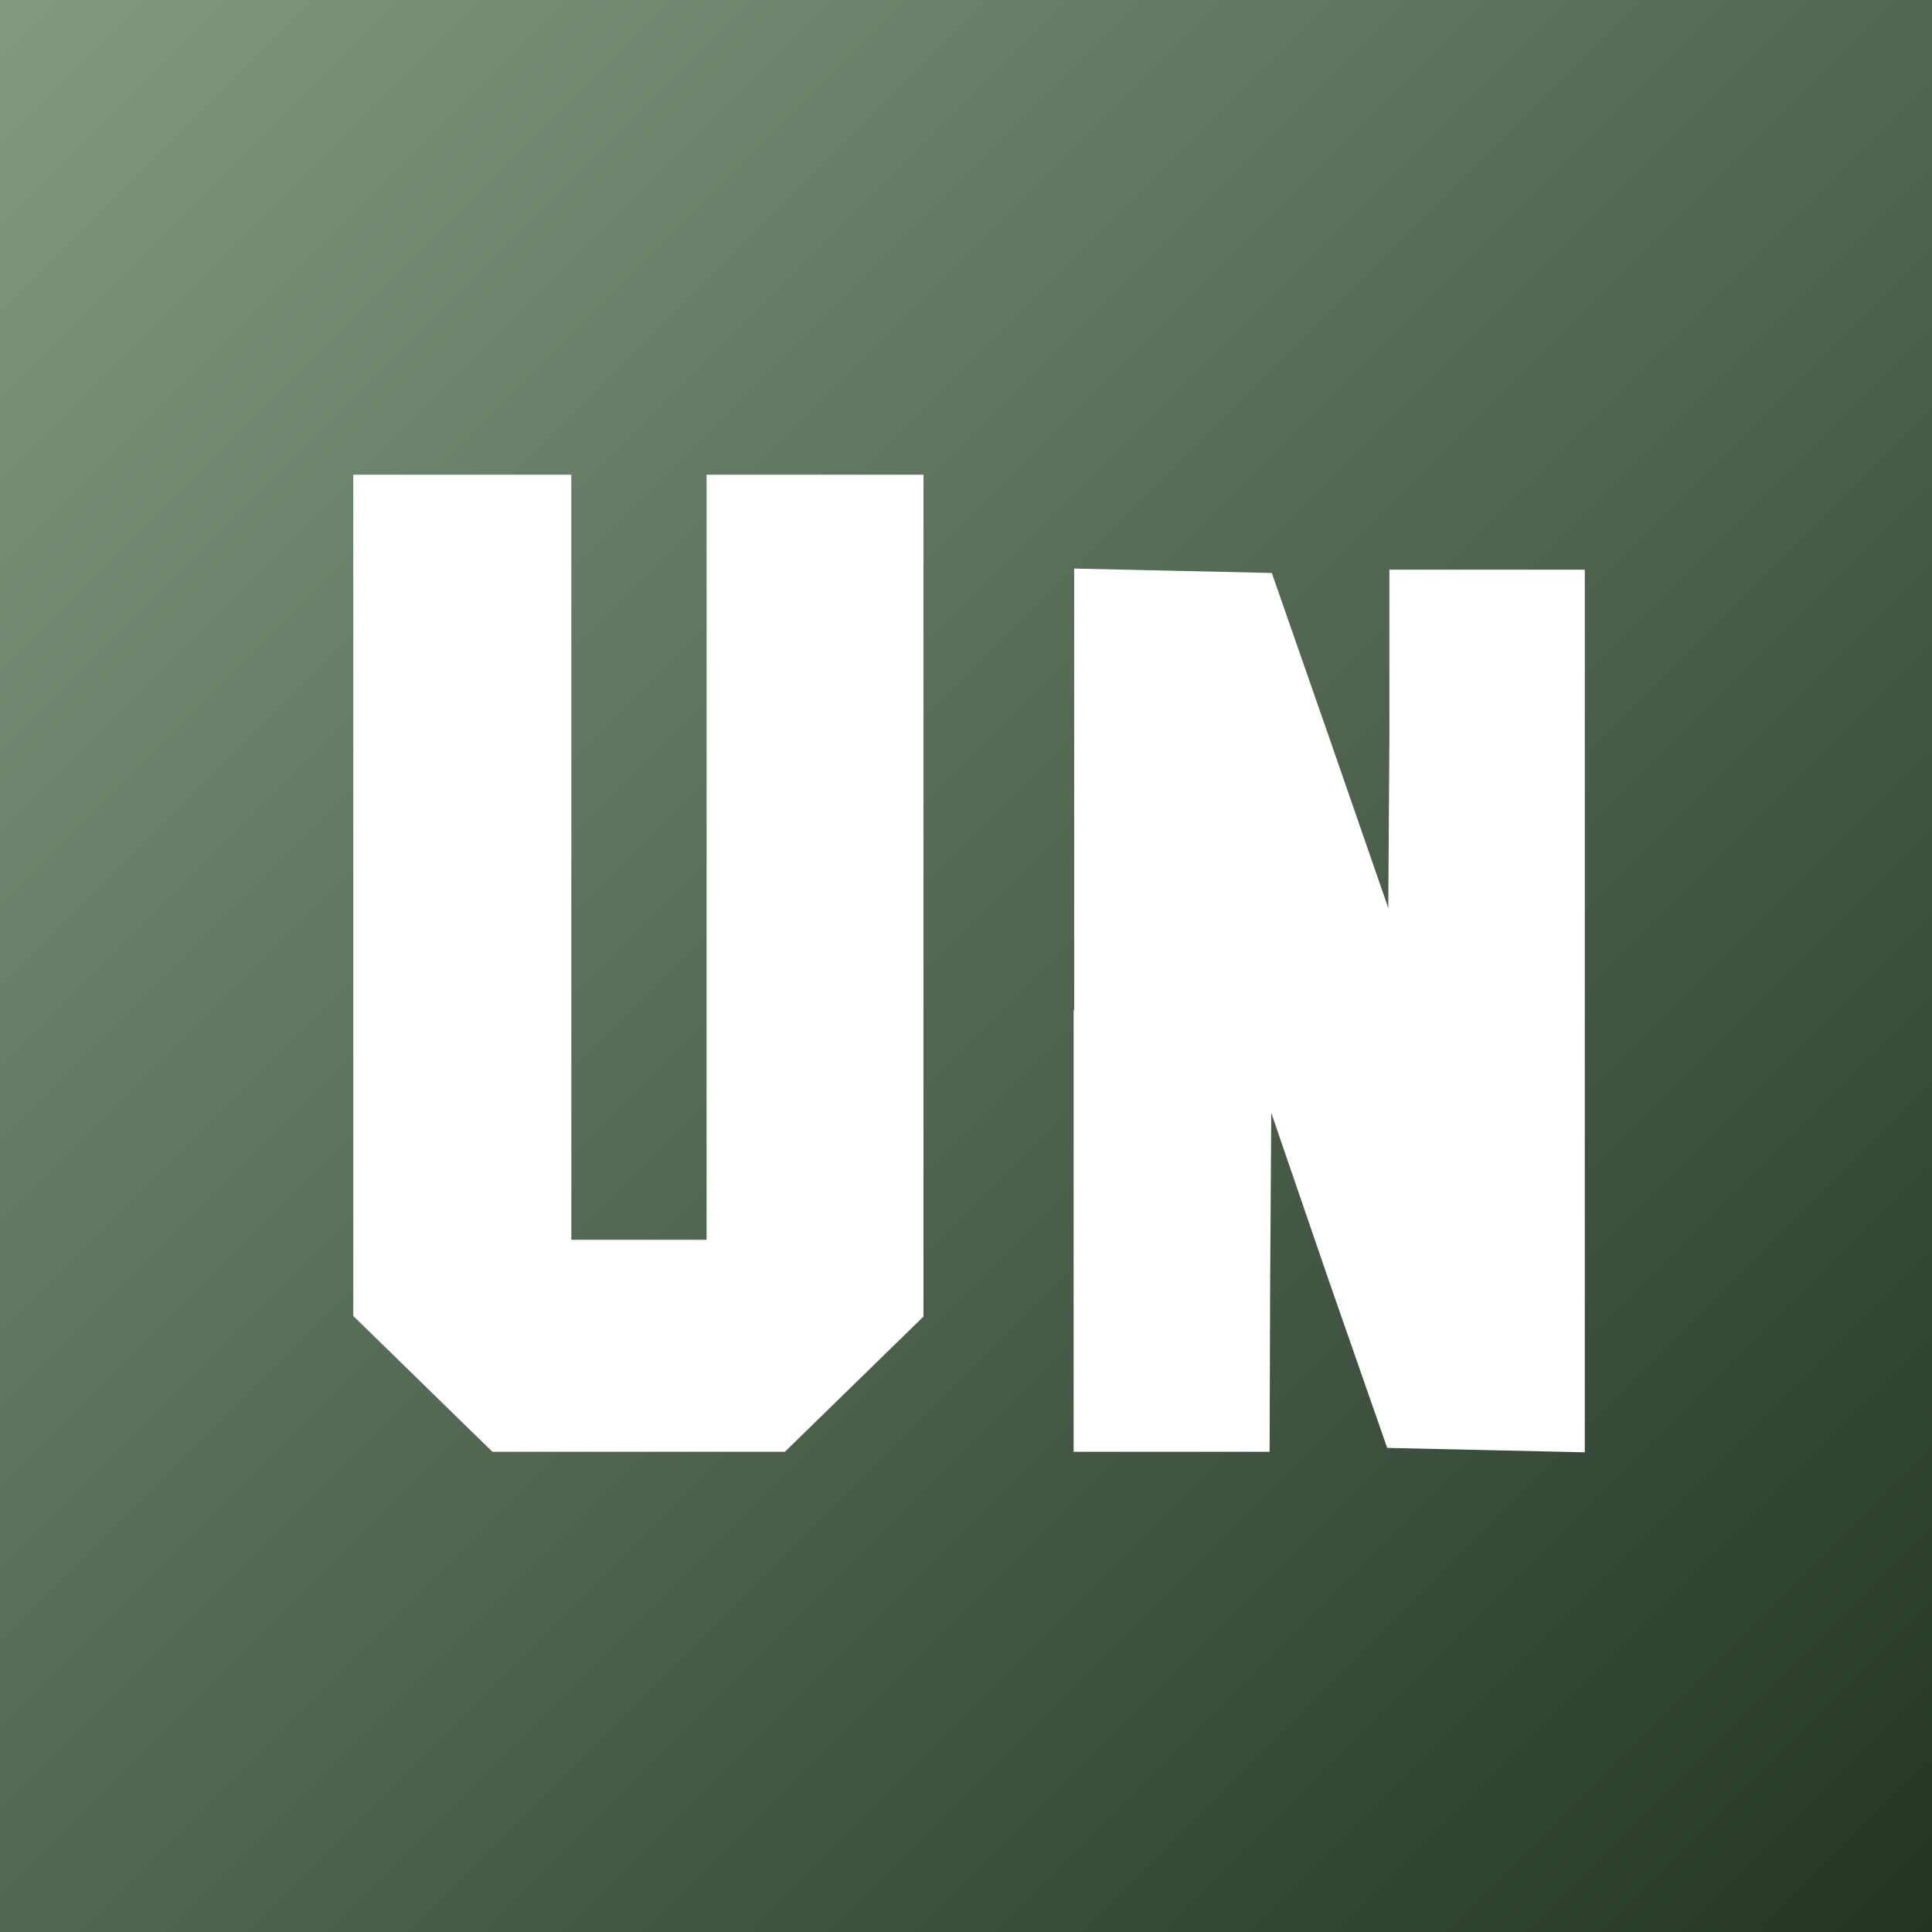 <svg xmlns="http://www.w3.org/2000/svg" fill="none" viewBox="0 0 350 350"><rect x="0" y="0" width="350" height="350" fill="#808080" stroke="none"/><g clip-path="url(#a)"><path fill="url(#b)" d="M0 0h350v350H0z"/><path fill="#fff" d="M64 162.3v76.1l12.6 12.3L89.2 263h53l12.6-12.3 12.5-12.2V86H128v138.6h-24.5V86H64v76.3ZM194.5 183v80H230l.1-30.8.2-30.6 10.4 30.3 10.6 30.4 17.9.4 17.9.4V103.2h-35.4v30.6l-.2 30.7-10.5-30.3-10.6-30.4-17.8-.4-18-.4v80Z"/></g><defs><linearGradient id="b" x1="0" x2="350" y1="0" y2="350" gradientUnits="userSpaceOnUse"><stop stop-color="#819981"/><stop offset="1" stop-color="#243524"/></linearGradient><clipPath id="a"><path fill="#fff" d="M0 0h350v350H0z"/></clipPath></defs></svg>